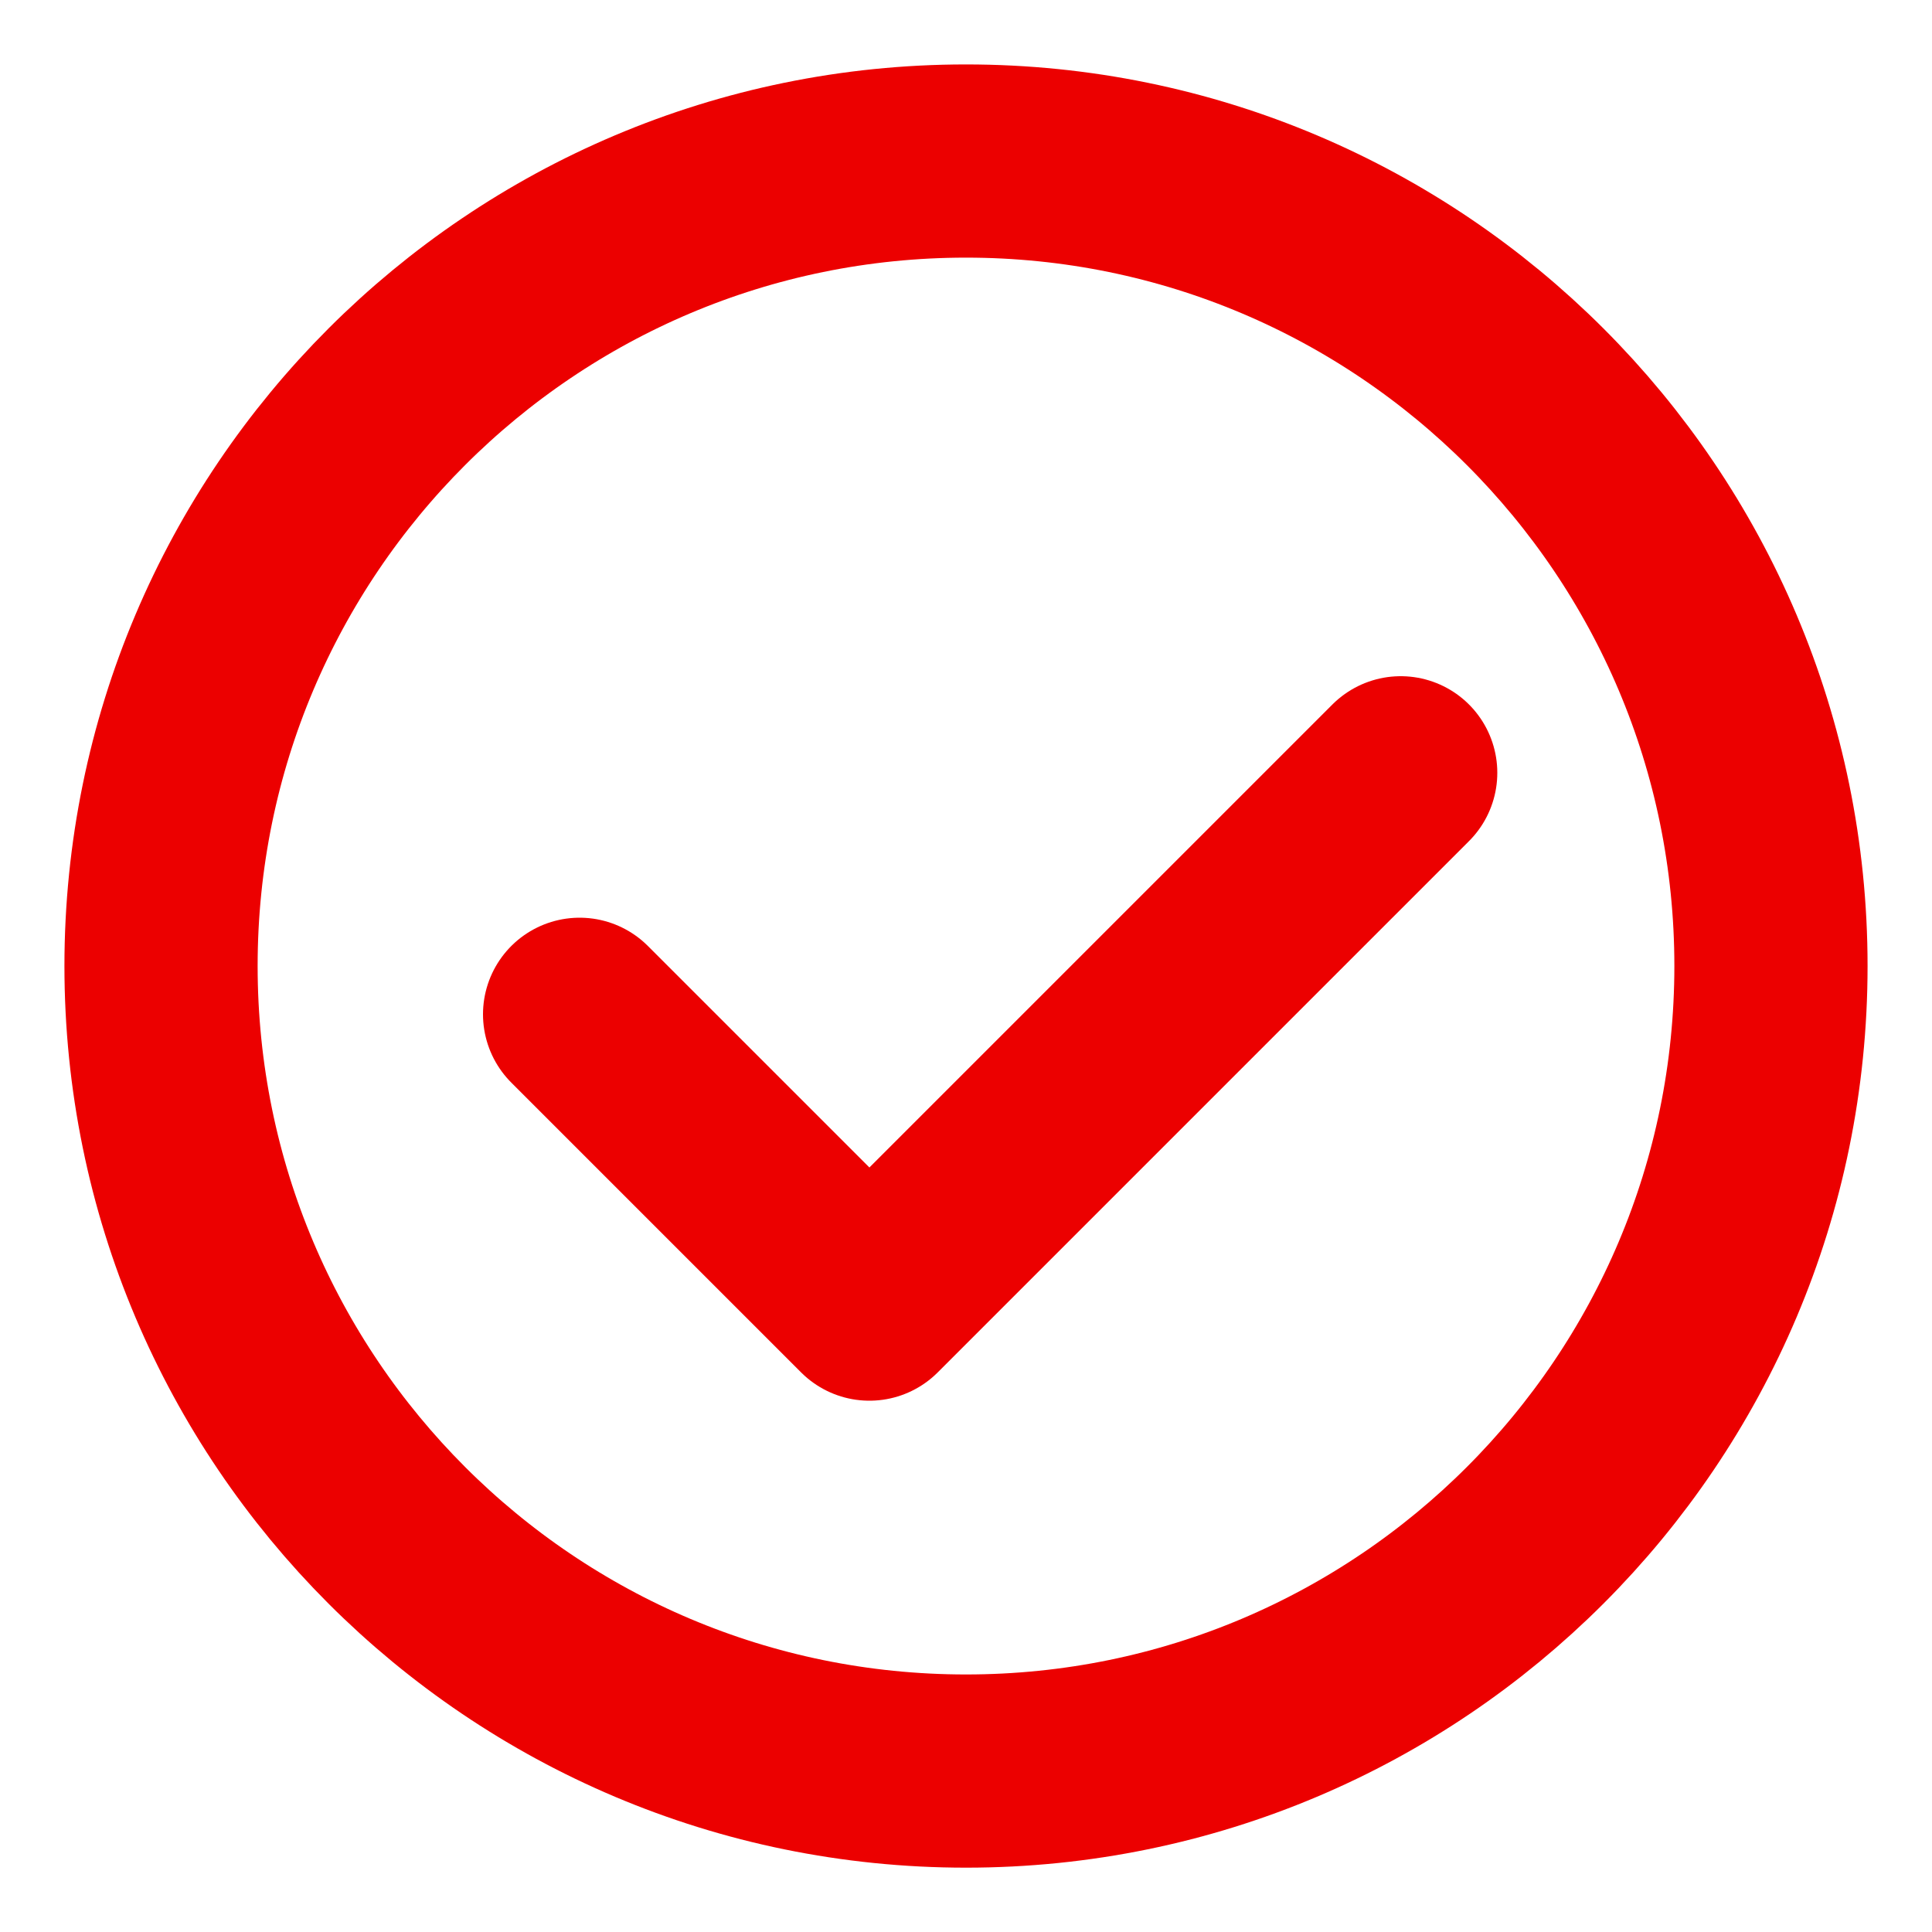 <svg width="20" height="20" viewBox="0 0 20 20" fill="none" xmlns="http://www.w3.org/2000/svg">
<path d="M10 18.334C14.602 18.334 18.333 14.603 18.333 10C18.333 5.398 14.602 1.667 10 1.667C5.397 1.667 1.667 5.398 1.667 10C1.667 14.603 5.397 18.334 10 18.334Z" stroke="#EC0000" stroke-width="2" stroke-linecap="round" stroke-linejoin="round"/>
<path d="M6 10.5L9 13.5L14.5 8" stroke="#EC0000" stroke-width="2" stroke-linecap="round" stroke-linejoin="round"/>
</svg>
